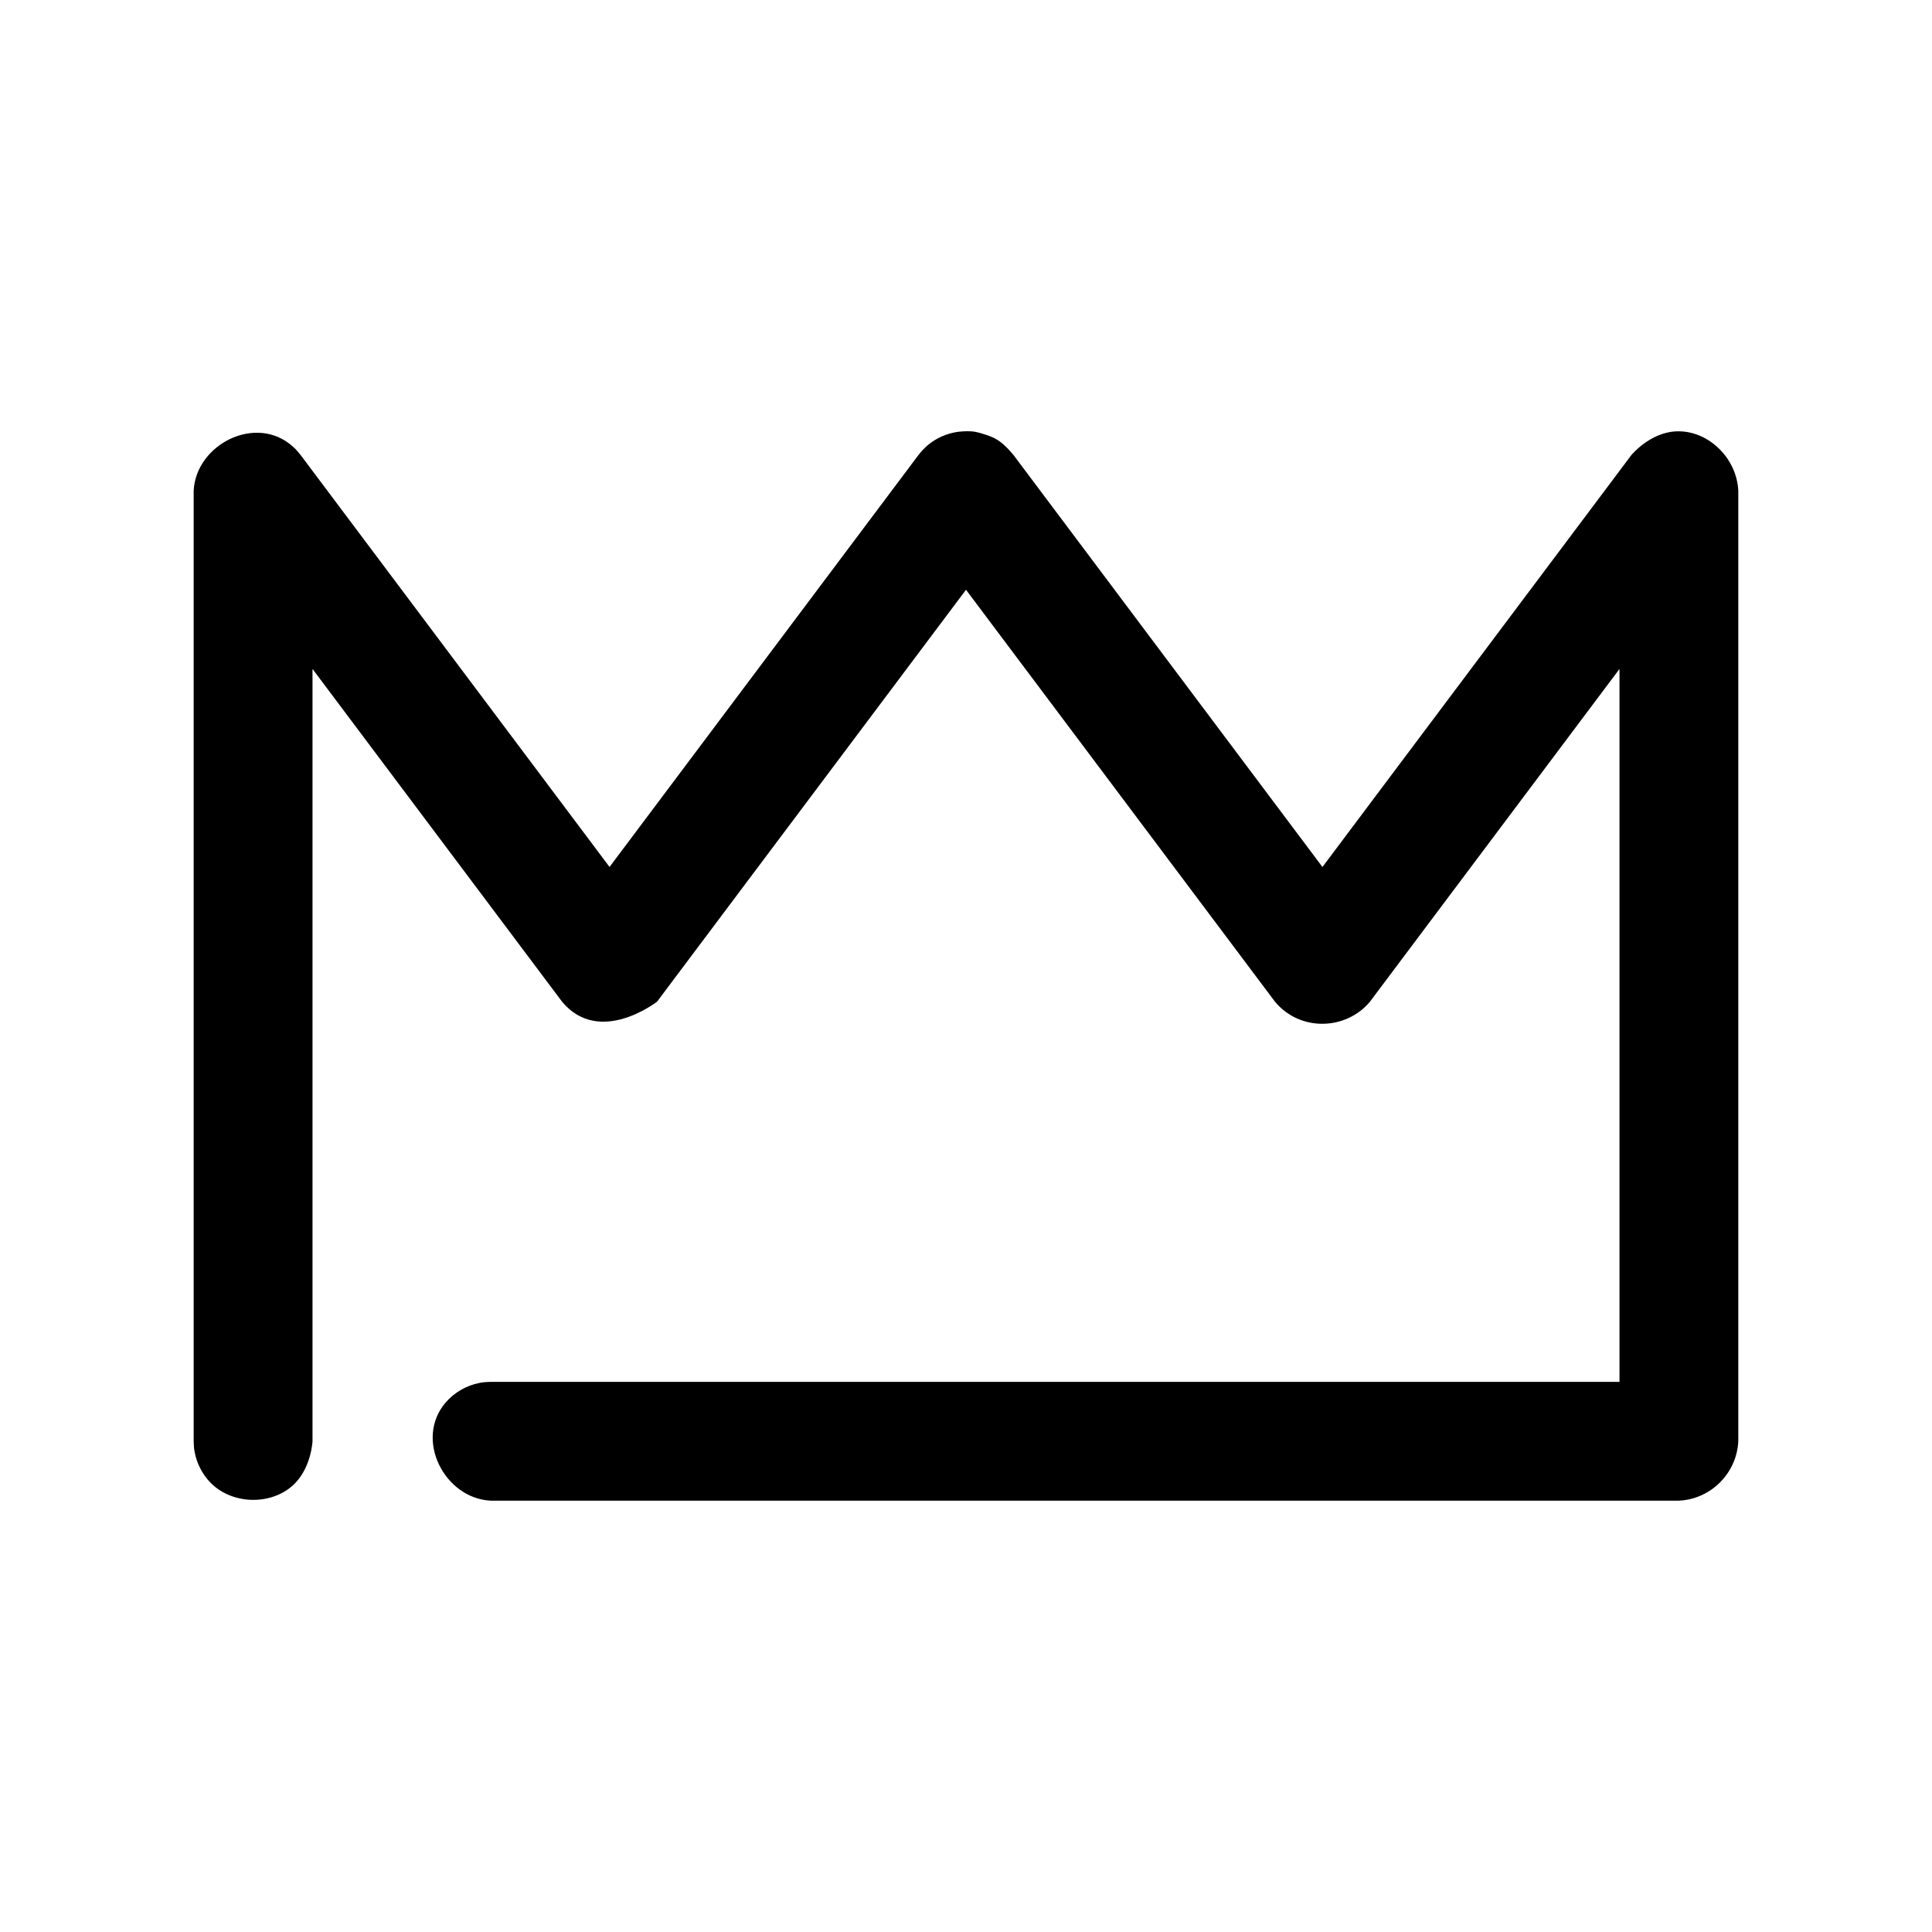 <?xml version="1.0" encoding="UTF-8"?>
<!-- Uploaded to: SVG Repo, www.svgrepo.com, Generator: SVG Repo Mixer Tools -->
<svg fill="#000000" width="800px" height="800px" version="1.1" viewBox="144 144 512 512" xmlns="http://www.w3.org/2000/svg">
 <path d="m403.81 258.77c3.273 0.992 5.18 1.48 8.785 5.824l81.867 109.17 81.867-109.17s4.769-5.824 11.602-6.266c8.516-0.535 16.312 6.879 16.734 15.711v251.91c-0.395 8.438-7.242 15.352-15.742 15.742h-314.88c-12.234-0.582-20.355-16.281-11.902-26.055 2.297-2.644 5.481-4.473 8.926-5.148 1.309-0.25 1.652-0.219 2.977-0.285h299.14v-188.93l-66.125 88.168c-6.297 7.606-18.516 8.047-25.191 0l-81.867-109.15-81.867 109.15s-15.289 11.949-25.191 0l-66.125-88.168v204.67s-0.316 7.461-5.434 11.902c-6.031 5.211-16.168 4.785-21.711-1.039-2.062-2.172-3.496-4.93-4.062-7.871-0.25-1.324-0.219-1.652-0.285-2.992v-251.91c0.598-12.281 16.578-20.469 26.309-11.668 0.992 0.898 1.18 1.195 2.031 2.219l81.867 109.17 81.867-109.17 0.977-1.18c0.977-0.961 1.18-1.242 2.281-2.047 2.488-1.828 5.496-2.898 8.566-3.039 2.93-0.156 3.637 0.25 4.582 0.441z"/>
</svg>